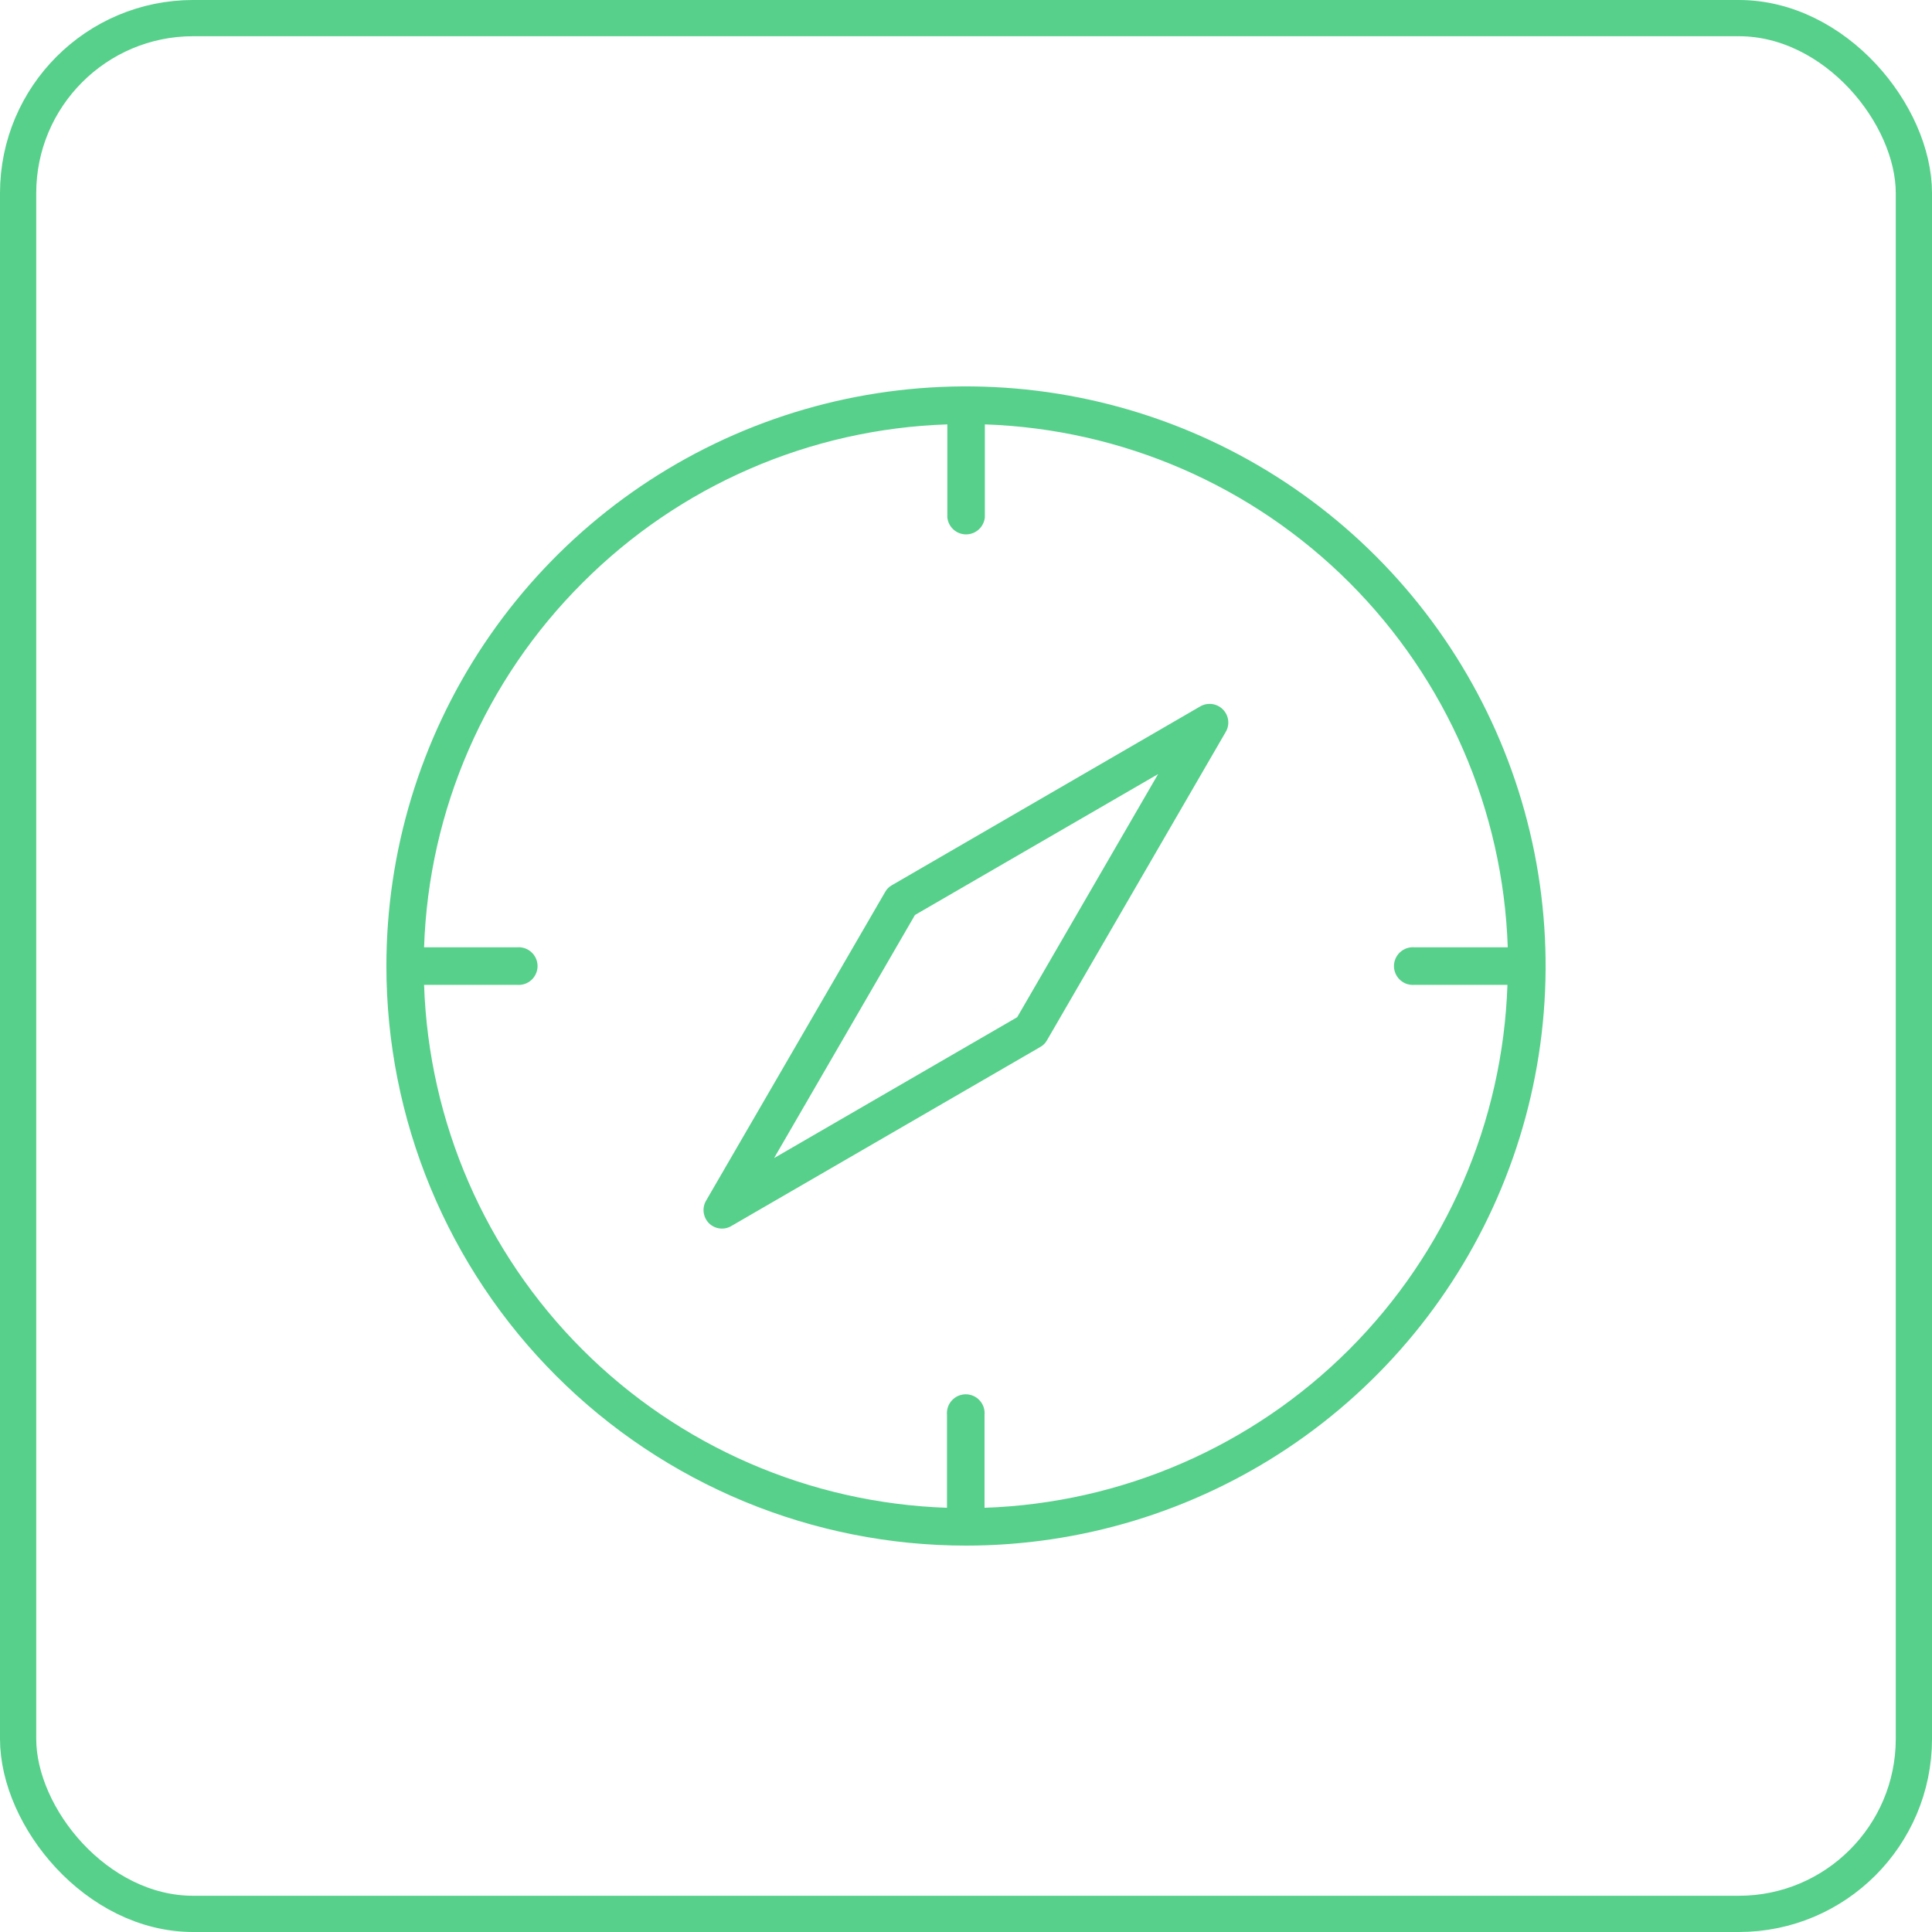 <?xml version="1.0" encoding="UTF-8"?> <svg xmlns="http://www.w3.org/2000/svg" width="80" height="80" viewBox="0 0 80 80" fill="none"><path d="M40 64C44.747 64 49.387 62.593 53.334 59.956C57.28 57.319 60.357 53.57 62.173 49.185C63.99 44.799 64.465 39.974 63.539 35.318C62.613 30.663 60.327 26.386 56.971 23.03C53.614 19.673 49.338 17.387 44.682 16.461C40.027 15.535 35.201 16.01 30.816 17.826C26.43 19.643 22.682 22.72 20.045 26.666C17.408 30.613 16 35.253 16 40C16 43.152 16.621 46.274 17.828 49.186C19.034 52.098 20.802 54.745 23.032 56.973C25.261 59.202 27.908 60.969 30.82 62.175C33.733 63.381 36.854 64.001 40.007 64H40ZM24.127 24.127C28.144 20.102 33.543 17.759 39.227 17.573V21.42C39.245 21.613 39.334 21.793 39.478 21.924C39.621 22.055 39.809 22.128 40.003 22.128C40.198 22.128 40.385 22.055 40.529 21.924C40.672 21.793 40.762 21.613 40.78 21.42V17.573C46.462 17.765 51.859 20.107 55.879 24.127C59.899 28.148 62.242 33.544 62.433 39.226H58.573C58.465 39.216 58.356 39.229 58.253 39.264C58.151 39.298 58.056 39.354 57.976 39.427C57.896 39.5 57.832 39.589 57.788 39.688C57.744 39.787 57.721 39.895 57.721 40.003C57.721 40.112 57.744 40.219 57.788 40.318C57.832 40.417 57.896 40.507 57.976 40.58C58.056 40.653 58.151 40.708 58.253 40.743C58.356 40.777 58.465 40.79 58.573 40.78H62.42C62.229 46.462 59.886 51.859 55.866 55.88C51.846 59.9 46.449 62.242 40.767 62.434V58.587C40.777 58.478 40.764 58.37 40.73 58.267C40.695 58.164 40.639 58.07 40.566 57.989C40.493 57.909 40.404 57.845 40.305 57.801C40.206 57.758 40.099 57.735 39.99 57.735C39.882 57.735 39.774 57.758 39.675 57.801C39.576 57.845 39.487 57.909 39.414 57.989C39.34 58.07 39.285 58.164 39.25 58.267C39.216 58.37 39.203 58.478 39.213 58.587V62.434C33.531 62.242 28.134 59.9 24.114 55.88C20.094 51.859 17.751 46.462 17.56 40.78H21.407C21.515 40.79 21.624 40.777 21.727 40.743C21.829 40.708 21.924 40.653 22.004 40.58C22.084 40.507 22.148 40.417 22.192 40.318C22.236 40.219 22.259 40.112 22.259 40.003C22.259 39.895 22.236 39.787 22.192 39.688C22.148 39.589 22.084 39.5 22.004 39.427C21.924 39.354 21.829 39.298 21.727 39.264C21.624 39.229 21.515 39.216 21.407 39.226H17.56C17.749 33.541 20.097 28.142 24.127 24.127Z" fill="#56D08A"></path><path d="M30.306 50.753L43.074 43.354C43.192 43.289 43.289 43.192 43.354 43.074L50.755 30.307C50.842 30.16 50.877 29.989 50.855 29.82C50.833 29.651 50.756 29.494 50.635 29.374C50.514 29.252 50.356 29.175 50.185 29.153C50.015 29.131 49.843 29.166 49.695 29.253L36.933 36.654C36.815 36.718 36.718 36.816 36.653 36.934L29.239 49.714C29.152 49.861 29.116 50.034 29.138 50.204C29.16 50.374 29.238 50.533 29.359 50.654C29.482 50.775 29.643 50.85 29.815 50.869C29.987 50.887 30.16 50.846 30.306 50.753ZM37.887 37.887L47.955 32.053L42.12 42.12L32.053 47.954L37.887 37.887Z" fill="#56D08A"></path><rect x="0.75" y="0.75" width="78.5" height="78.5" rx="7.25" stroke="#56D08A" stroke-width="1.5"></rect></svg> 